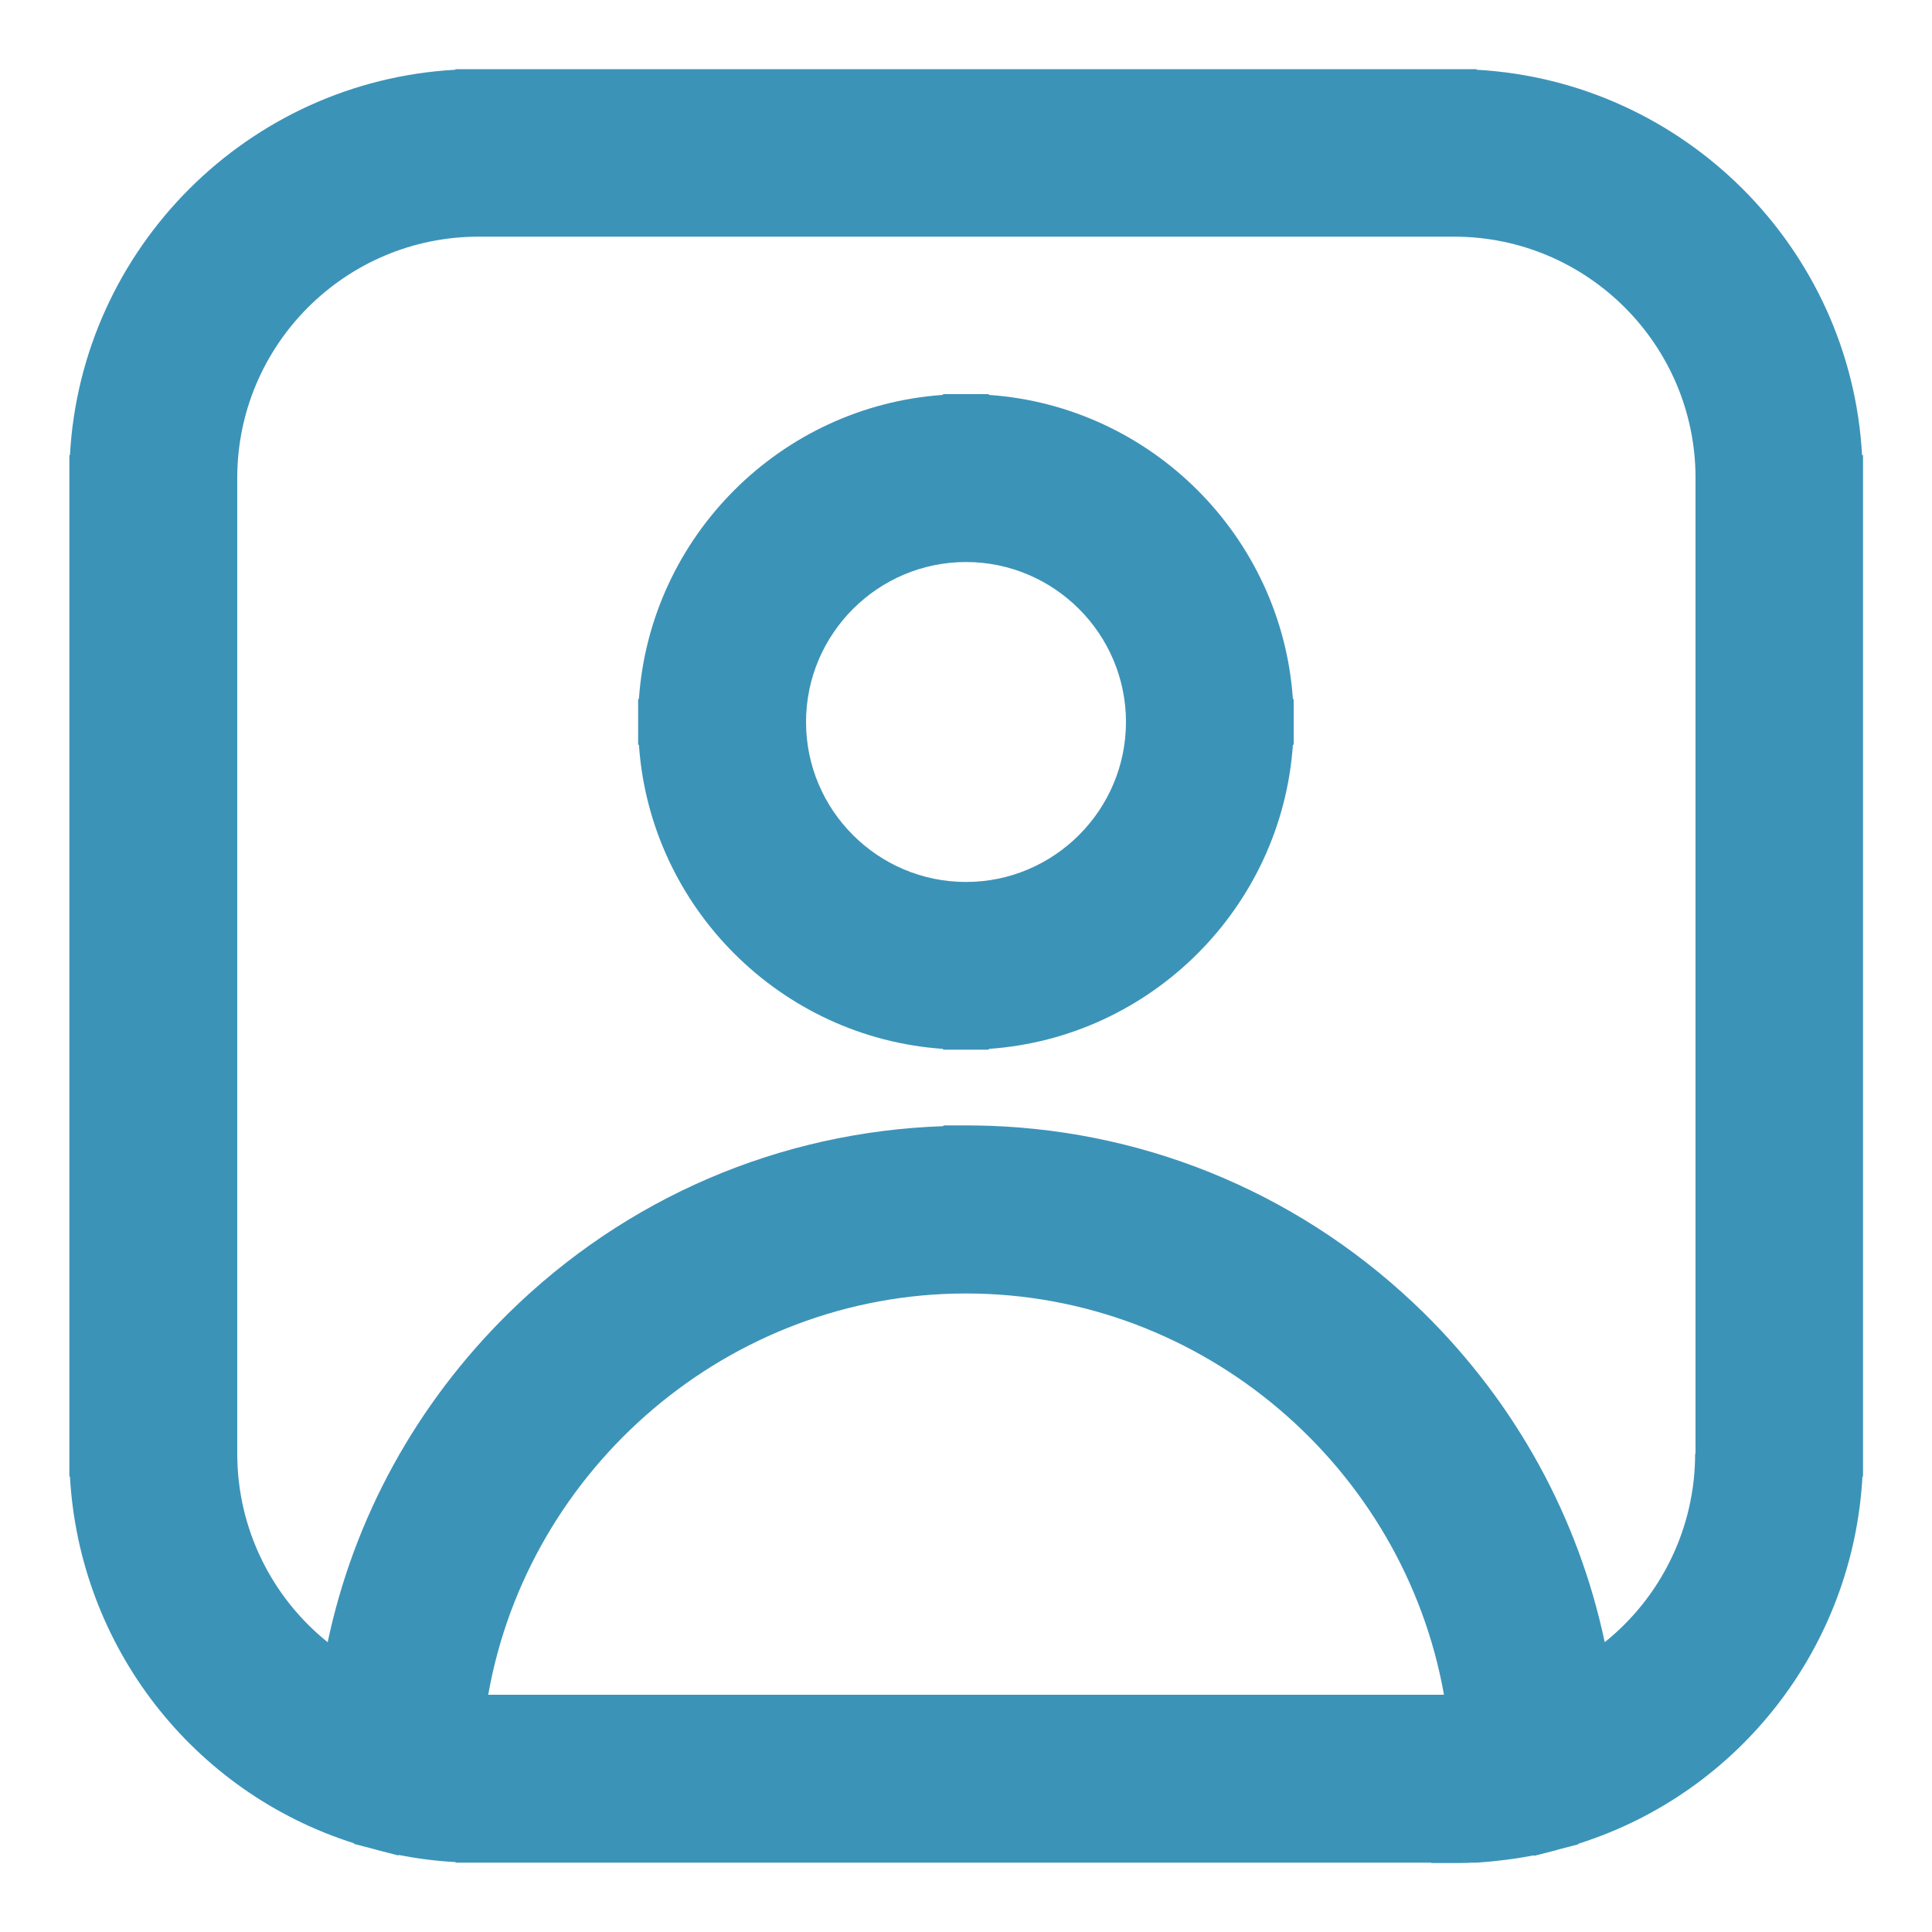 <?xml version="1.0" encoding="UTF-8"?>
<svg id="_圖層_1" data-name="圖層 1" xmlns="http://www.w3.org/2000/svg" viewBox="0 0 100 100">
  <defs>
    <style>
      .cls-1 {
        fill: #3c93b8;
      }
    </style>
  </defs>
  <path class="cls-1" d="M96.38,23.56c-.59-10.73-9.22-19.35-19.95-19.95v-.03H23.57v.03C12.84,4.2,4.21,12.83,3.62,23.56h-.03v52.86h.03c.49,8.78,6.34,16.34,14.71,18.99v.03s1.03.27,1.03.27c.03,0,.07.02.11.03h0s.07.02.11.03l1.04.27v-.03c.98.19,1.96.32,2.96.37v.03h50.5v.02h1.18c.31,0,.61,0,.92-.02h.27c.99-.07,1.98-.19,2.95-.38v.03s1.05-.27,1.05-.27c.04,0,.07-.02.11-.03h0s.07-.02.1-.03l1.04-.27v-.03c8.36-2.65,14.22-10.22,14.7-19.01h.03V23.56h-.03ZM50,66.95c12.28,0,22.65,9.01,24.74,20.77H25.27c2.08-11.76,12.46-20.77,24.73-20.77ZM87.74,75.24c0,3.89-1.79,7.44-4.68,9.76-1.36-6.43-4.58-12.33-9.36-17.04-6.08-5.98-14.03-9.4-22.51-9.69h-.01c-.39-.01-.78-.02-1.17-.02h-1.18v.04c-8.48.29-16.43,3.7-22.51,9.68-4.78,4.71-8,10.6-9.36,17.03-2.89-2.32-4.68-5.87-4.68-9.76V24.74c0-6.89,5.6-12.49,12.49-12.49h50.5c6.88,0,12.49,5.6,12.49,12.49v50.5Z"/>
  <path class="cls-1" d="M51.18,20.44v-.04h-2.37v.04c-8.41.58-15.16,7.33-15.74,15.74h-.04v2.37h.04c.58,8.41,7.33,15.16,15.74,15.74v.04h2.37v-.04c8.41-.58,15.16-7.33,15.74-15.74h.04v-2.37h-.04c-.58-8.41-7.33-15.16-15.74-15.74ZM50,45.65c-4.57,0-8.28-3.72-8.28-8.28s3.72-8.28,8.28-8.28,8.28,3.72,8.28,8.28-3.72,8.28-8.28,8.28Z"/>
</svg>
